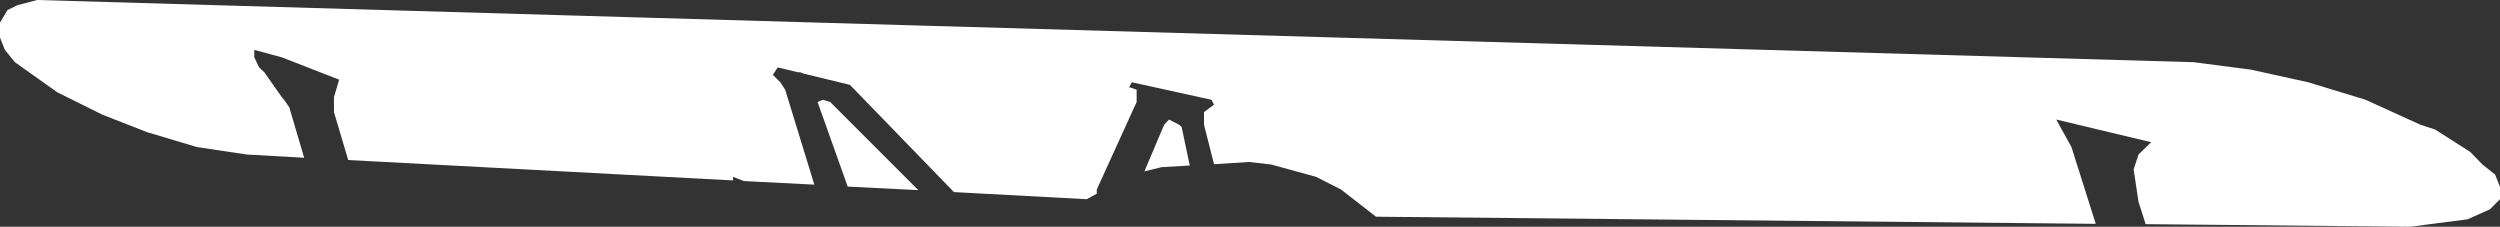<?xml version="1.0" encoding="UTF-8" standalone="no"?>
<svg xmlns:xlink="http://www.w3.org/1999/xlink" height="35.0px" width="385.9px" xmlns="http://www.w3.org/2000/svg">
  <rect width="100%" height="100%" fill="#333333" stroke="none"/>
  <g transform="matrix(1.0, 0.0, 0.0, 1.0, 0.0, 0.0)">
    <path d="M127.0 15.4 L128.15 15.75 141.75 29.35 130.85 28.8 126.2 15.75 127.0 15.4 M180.45 18.45 L182.0 19.25 182.4 19.6 183.65 25.55 179.3 25.8 176.7 26.45 176.65 26.45 179.7 19.25 180.45 18.45 M338.6 9.6 L347.45 10.75 356.3 12.7 365.15 15.4 373.6 19.25 375.9 20.0 381.3 23.45 383.2 25.4 385.15 26.95 385.9 28.85 385.9 30.75 384.35 32.3 380.9 33.85 372.05 35.0 331.2 34.6 330.1 31.15 329.35 26.15 330.1 23.85 332.05 21.95 317.4 18.45 319.75 22.7 323.5 34.55 212.4 33.45 207.0 29.25 203.15 27.3 196.25 25.4 192.8 25.0 187.4 25.35 185.85 19.25 185.85 17.3 187.4 16.15 187.0 15.4 174.7 12.7 174.3 13.45 175.45 13.85 175.45 15.75 169.3 29.25 169.3 29.9 167.75 30.75 147.25 29.65 131.2 13.1 124.0 11.35 123.5 11.15 123.15 11.15 120.05 10.4 119.3 11.55 120.45 12.7 121.2 13.85 125.7 28.5 114.85 27.95 113.15 27.3 113.15 27.85 53.75 24.7 51.55 17.3 51.55 15.0 52.35 12.3 43.5 8.85 39.25 7.7 39.25 8.85 40.0 10.4 40.8 11.15 43.5 15.0 43.85 15.4 44.65 16.55 46.95 24.35 38.1 23.85 30.4 22.7 22.7 20.4 15.8 17.7 8.85 14.25 2.3 9.6 0.75 7.7 0.0 5.8 0.0 3.5 1.15 1.55 2.7 0.8 5.75 0.0 88.5 2.4 87.95 2.75 88.5 2.4 124.8 3.45 125.35 3.9 124.8 3.45 338.6 9.6" fill="#ffffff" fill-rule="evenodd" stroke="none"/>
  </g>
</svg>
